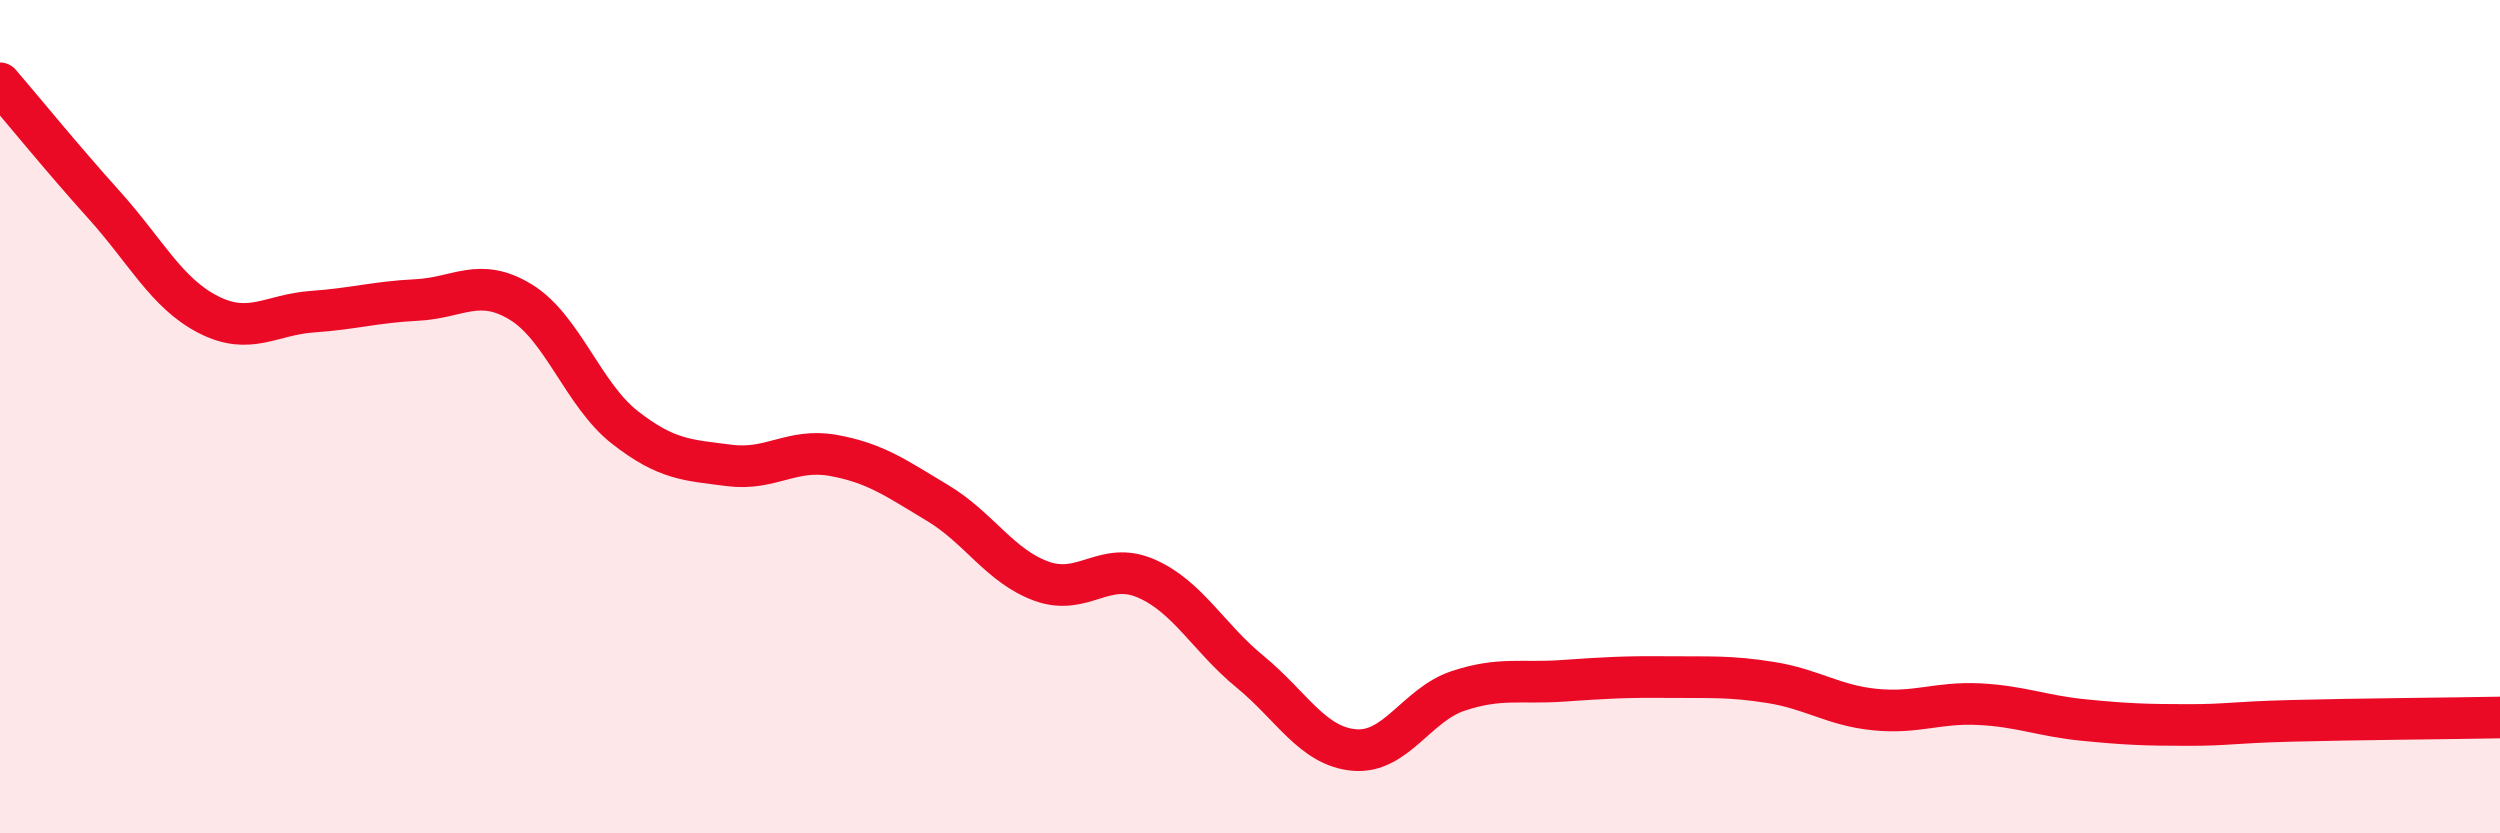 
    <svg width="60" height="20" viewBox="0 0 60 20" xmlns="http://www.w3.org/2000/svg">
      <path
        d="M 0,2 C 0.5,2.58 1.5,3.81 2.5,4.92 C 3.5,6.03 4,7.04 5,7.55 C 6,8.06 6.5,7.55 7.5,7.48 C 8.5,7.41 9,7.25 10,7.2 C 11,7.15 11.5,6.64 12.5,7.25 C 13.5,7.86 14,9.48 15,10.26 C 16,11.04 16.5,11.04 17.5,11.17 C 18.5,11.3 19,10.75 20,10.93 C 21,11.11 21.5,11.47 22.5,12.07 C 23.5,12.67 24,13.59 25,13.95 C 26,14.31 26.5,13.45 27.5,13.88 C 28.5,14.31 29,15.3 30,16.12 C 31,16.94 31.5,17.91 32.5,18 C 33.5,18.09 34,16.91 35,16.58 C 36,16.25 36.5,16.41 37.5,16.34 C 38.5,16.27 39,16.24 40,16.25 C 41,16.26 41.5,16.22 42.5,16.38 C 43.5,16.54 44,16.93 45,17.03 C 46,17.13 46.5,16.85 47.5,16.9 C 48.5,16.95 49,17.18 50,17.28 C 51,17.38 51.5,17.4 52.5,17.4 C 53.5,17.4 53.5,17.34 55,17.3 C 56.5,17.26 59,17.24 60,17.22L60 20L0 20Z"
        fill="#EB0A25"
        opacity="0.1"
        stroke-linecap="round"
        stroke-linejoin="round"
      />
      <path
        d="M 0,2 C 0.5,2.58 1.5,3.81 2.5,4.92 C 3.5,6.03 4,7.04 5,7.55 C 6,8.06 6.5,7.55 7.5,7.48 C 8.5,7.41 9,7.25 10,7.2 C 11,7.15 11.5,6.64 12.5,7.25 C 13.5,7.86 14,9.48 15,10.26 C 16,11.04 16.5,11.04 17.5,11.17 C 18.5,11.3 19,10.75 20,10.93 C 21,11.11 21.5,11.47 22.5,12.07 C 23.5,12.67 24,13.59 25,13.95 C 26,14.31 26.5,13.45 27.5,13.88 C 28.5,14.31 29,15.3 30,16.12 C 31,16.94 31.5,17.91 32.5,18 C 33.5,18.09 34,16.91 35,16.58 C 36,16.25 36.5,16.41 37.5,16.34 C 38.5,16.27 39,16.24 40,16.25 C 41,16.26 41.5,16.22 42.5,16.38 C 43.5,16.54 44,16.93 45,17.03 C 46,17.13 46.5,16.85 47.5,16.9 C 48.5,16.95 49,17.18 50,17.28 C 51,17.38 51.5,17.4 52.5,17.4 C 53.5,17.4 53.5,17.34 55,17.3 C 56.5,17.26 59,17.24 60,17.22"
        stroke="#EB0A25"
        stroke-width="1"
        fill="none"
        stroke-linecap="round"
        stroke-linejoin="round"
      />
    </svg>
  
